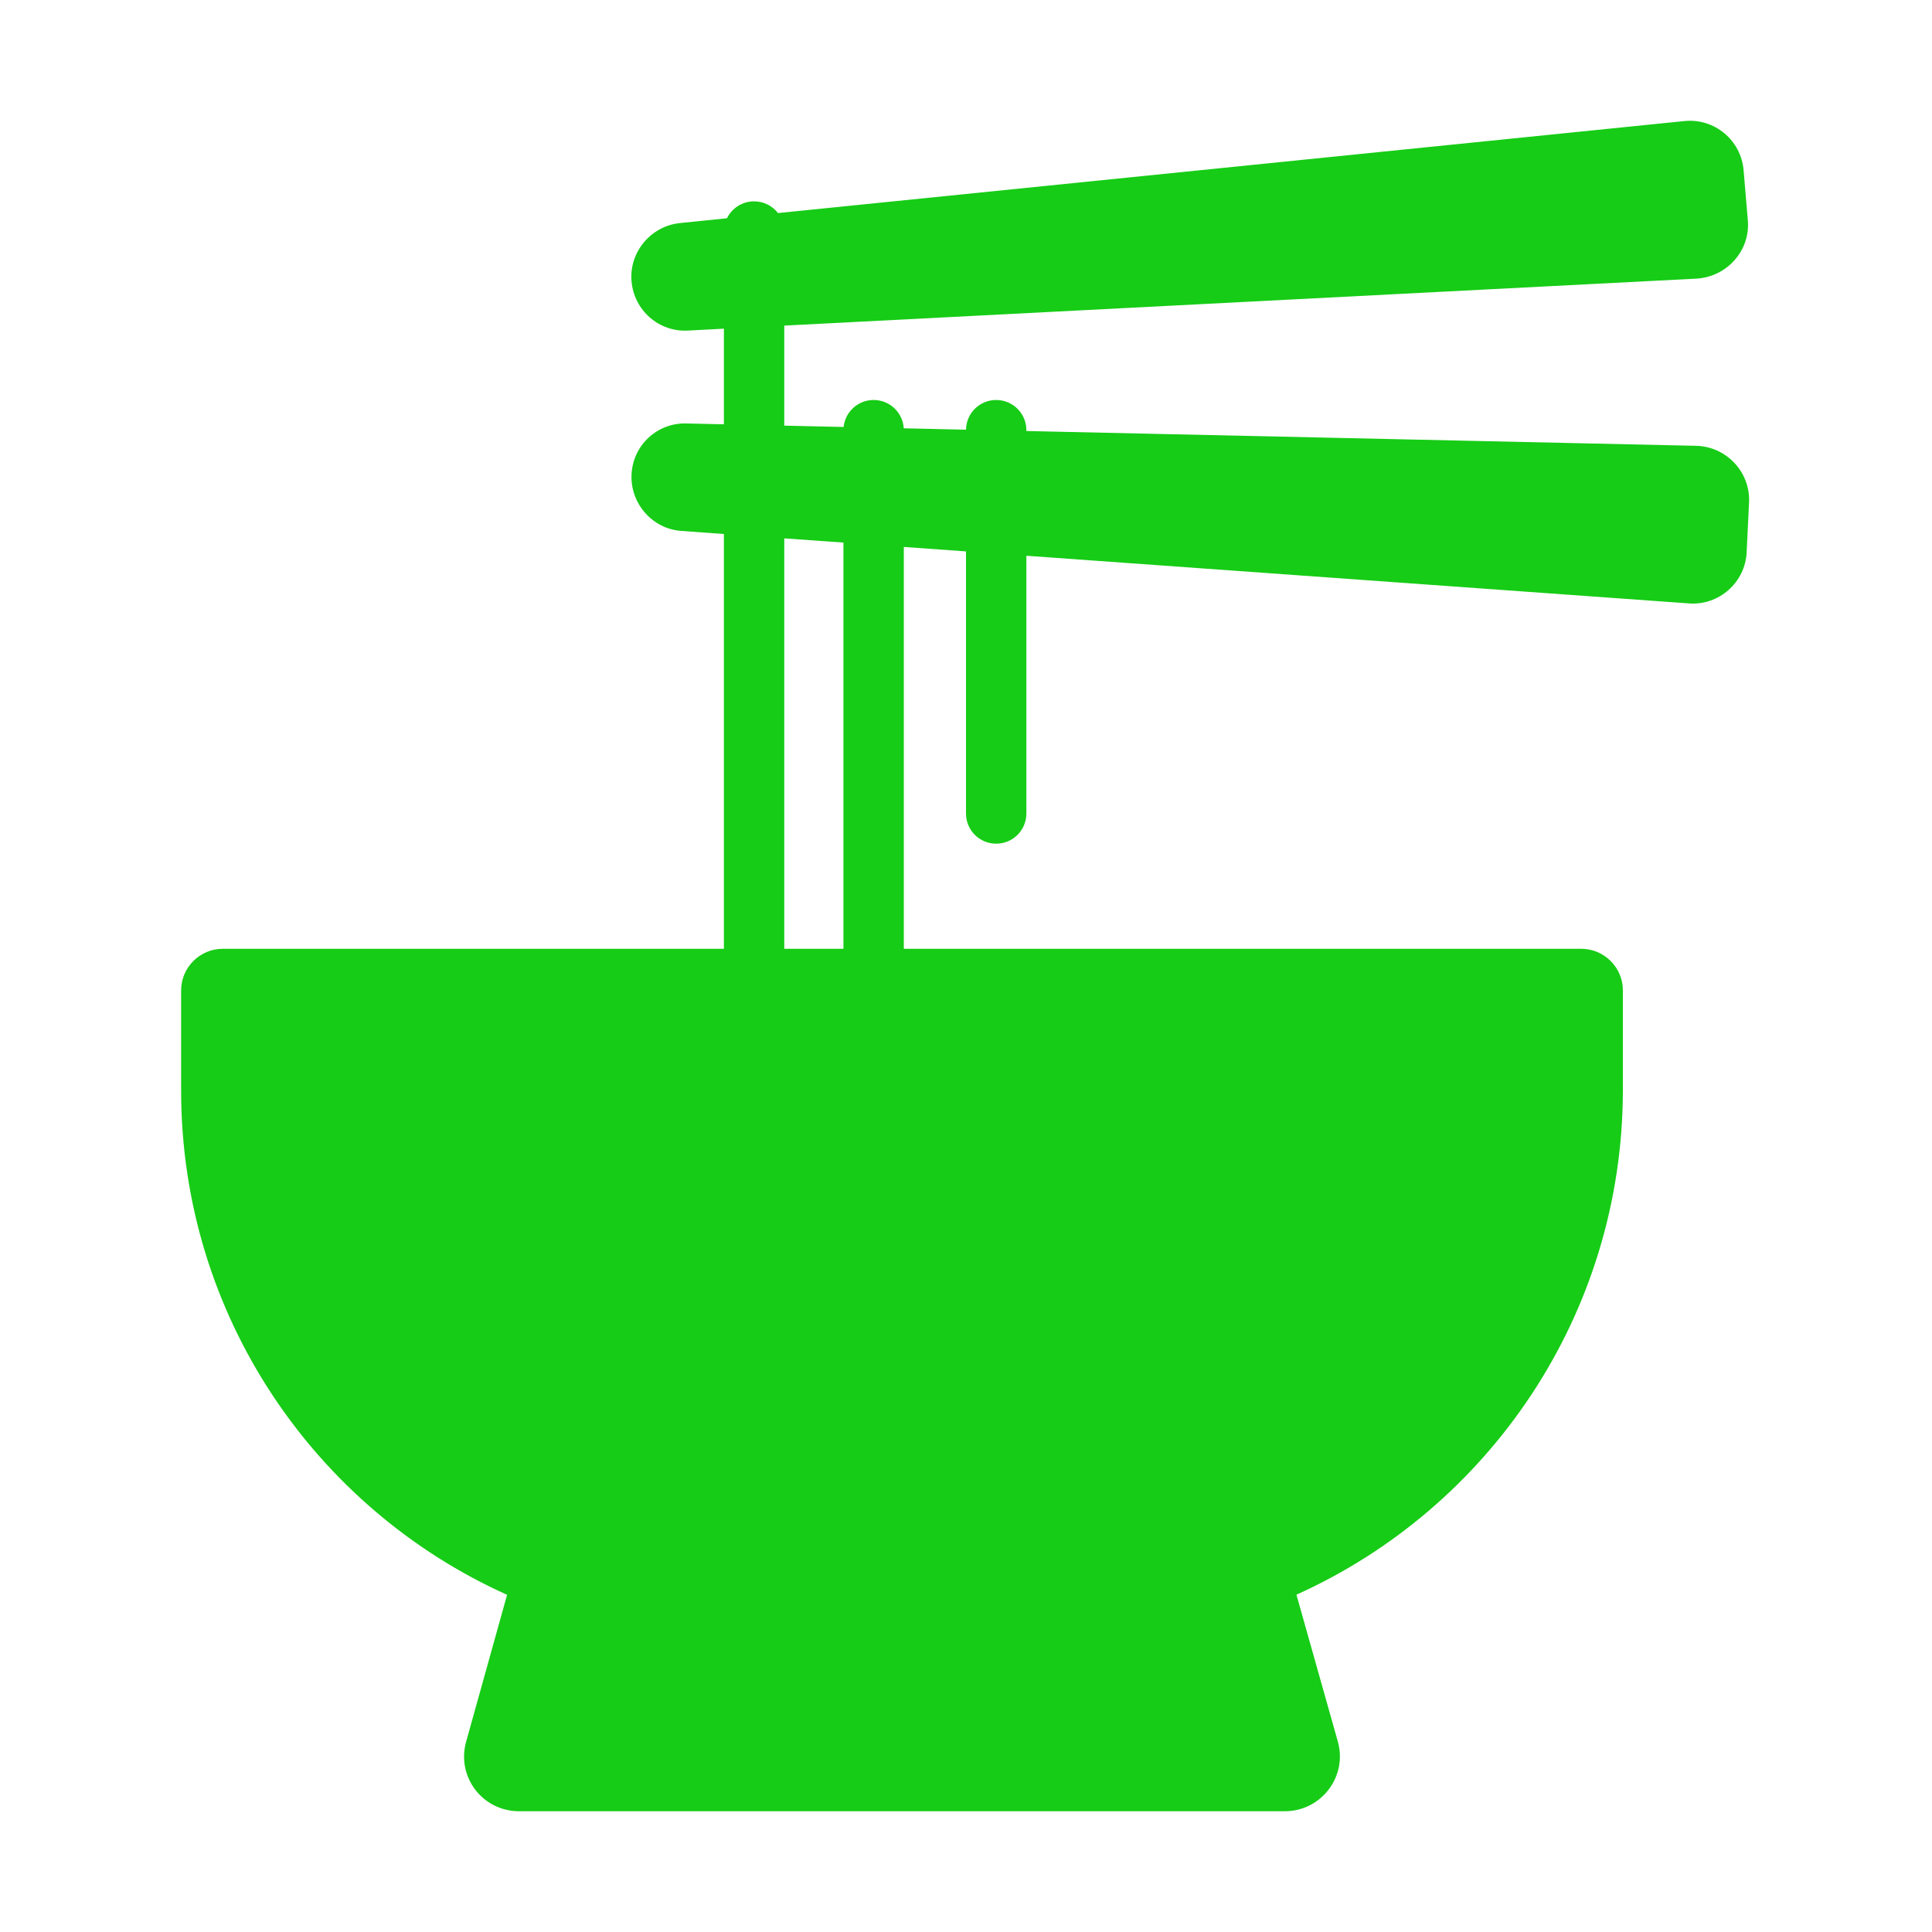 <?xml version="1.0" encoding="UTF-8"?> <svg xmlns="http://www.w3.org/2000/svg" viewBox="1984 2484 32 32" width="32" height="32"><path fill="#16cc16" stroke="none" fill-opacity="1" stroke-width="1" stroke-opacity="1" color="rgb(51, 51, 51)" id="tSvgdd4260c124" d="M 2011.9 2486.005 C 2006.895 2486.513 2001.891 2487.021 1996.886 2487.529 C 1996.795 2487.411 1996.651 2487.335 1996.49 2487.335 C 1996.293 2487.335 1996.122 2487.449 1996.041 2487.615 C 1995.78 2487.642 1995.52 2487.668 1995.26 2487.695 C 1994.78 2487.745 1994.42 2488.175 1994.46 2488.655 C 1994.5 2489.145 1994.92 2489.505 1995.4 2489.475 C 1995.597 2489.464 1995.793 2489.454 1995.99 2489.444 C 1995.99 2489.972 1995.99 2490.5 1995.99 2491.028 C 1995.787 2491.023 1995.583 2491.019 1995.38 2491.014 C 1994.89 2490.994 1994.48 2491.374 1994.46 2491.864 C 1994.44 2492.344 1994.81 2492.764 1995.29 2492.794 C 1995.523 2492.811 1995.757 2492.828 1995.99 2492.845 C 1995.99 2495.135 1995.99 2497.425 1995.99 2499.715 C 1993.223 2499.715 1990.457 2499.715 1987.69 2499.715 C 1987.31 2499.715 1987 2500.024 1987 2500.405 C 1987 2500.958 1987 2501.511 1987 2502.064 C 1987 2505.781 1989.216 2508.984 1992.399 2510.415 C 1992.173 2511.227 1991.946 2512.038 1991.72 2512.85 C 1991.56 2513.43 1991.99 2514 1992.6 2514 C 1996.827 2514 2001.053 2514 2005.28 2514 C 2005.88 2514 2006.32 2513.43 2006.16 2512.85 C 2005.931 2512.038 2005.702 2511.225 2005.473 2510.413 C 2008.658 2508.98 2010.873 2505.779 2010.88 2502.064 C 2010.88 2501.511 2010.88 2500.958 2010.88 2500.405 C 2010.88 2500.024 2010.57 2499.715 2010.19 2499.715 C 2006.45 2499.715 2002.71 2499.715 1998.97 2499.715 C 1998.97 2497.496 1998.97 2495.278 1998.97 2493.059 C 1999.313 2493.084 1999.657 2493.109 2000 2493.133 C 2000 2494.58 2000 2496.027 2000 2497.474 C 2000 2497.751 2000.224 2497.974 2000.5 2497.974 C 2000.776 2497.974 2001 2497.751 2001 2497.474 C 2001 2496.051 2001 2494.628 2001 2493.205 C 2004.657 2493.468 2008.313 2493.731 2011.97 2493.994 C 2012.47 2494.035 2012.91 2493.644 2012.93 2493.144 C 2012.943 2492.868 2012.957 2492.591 2012.97 2492.314 C 2012.99 2491.814 2012.59 2491.394 2012.09 2491.384 C 2008.393 2491.303 2004.697 2491.221 2001 2491.139 C 2001 2491.134 2001 2491.129 2001 2491.125 C 2001 2490.848 2000.776 2490.625 2000.5 2490.625 C 2000.226 2490.625 2000.004 2490.844 2000 2491.117 C 1999.656 2491.109 1999.313 2491.102 1998.969 2491.094 C 1998.953 2490.832 1998.736 2490.625 1998.47 2490.625 C 1998.212 2490.625 1997.999 2490.82 1997.973 2491.072 C 1997.645 2491.065 1997.318 2491.057 1996.99 2491.05 C 1996.99 2490.498 1996.99 2489.945 1996.99 2489.393 C 2002.027 2489.133 2007.063 2488.874 2012.1 2488.615 C 2012.6 2488.585 2012.99 2488.155 2012.95 2487.655 C 2012.927 2487.378 2012.903 2487.101 2012.88 2486.825C 2012.84 2486.325 2012.4 2485.955 2011.9 2486.005Z M 1997.97 2499.715 C 1997.643 2499.715 1997.317 2499.715 1996.99 2499.715 C 1996.99 2497.449 1996.99 2495.183 1996.99 2492.917 C 1997.317 2492.94 1997.643 2492.964 1997.97 2492.987C 1997.97 2495.23 1997.97 2497.472 1997.97 2499.715Z"></path><defs> </defs></svg> 